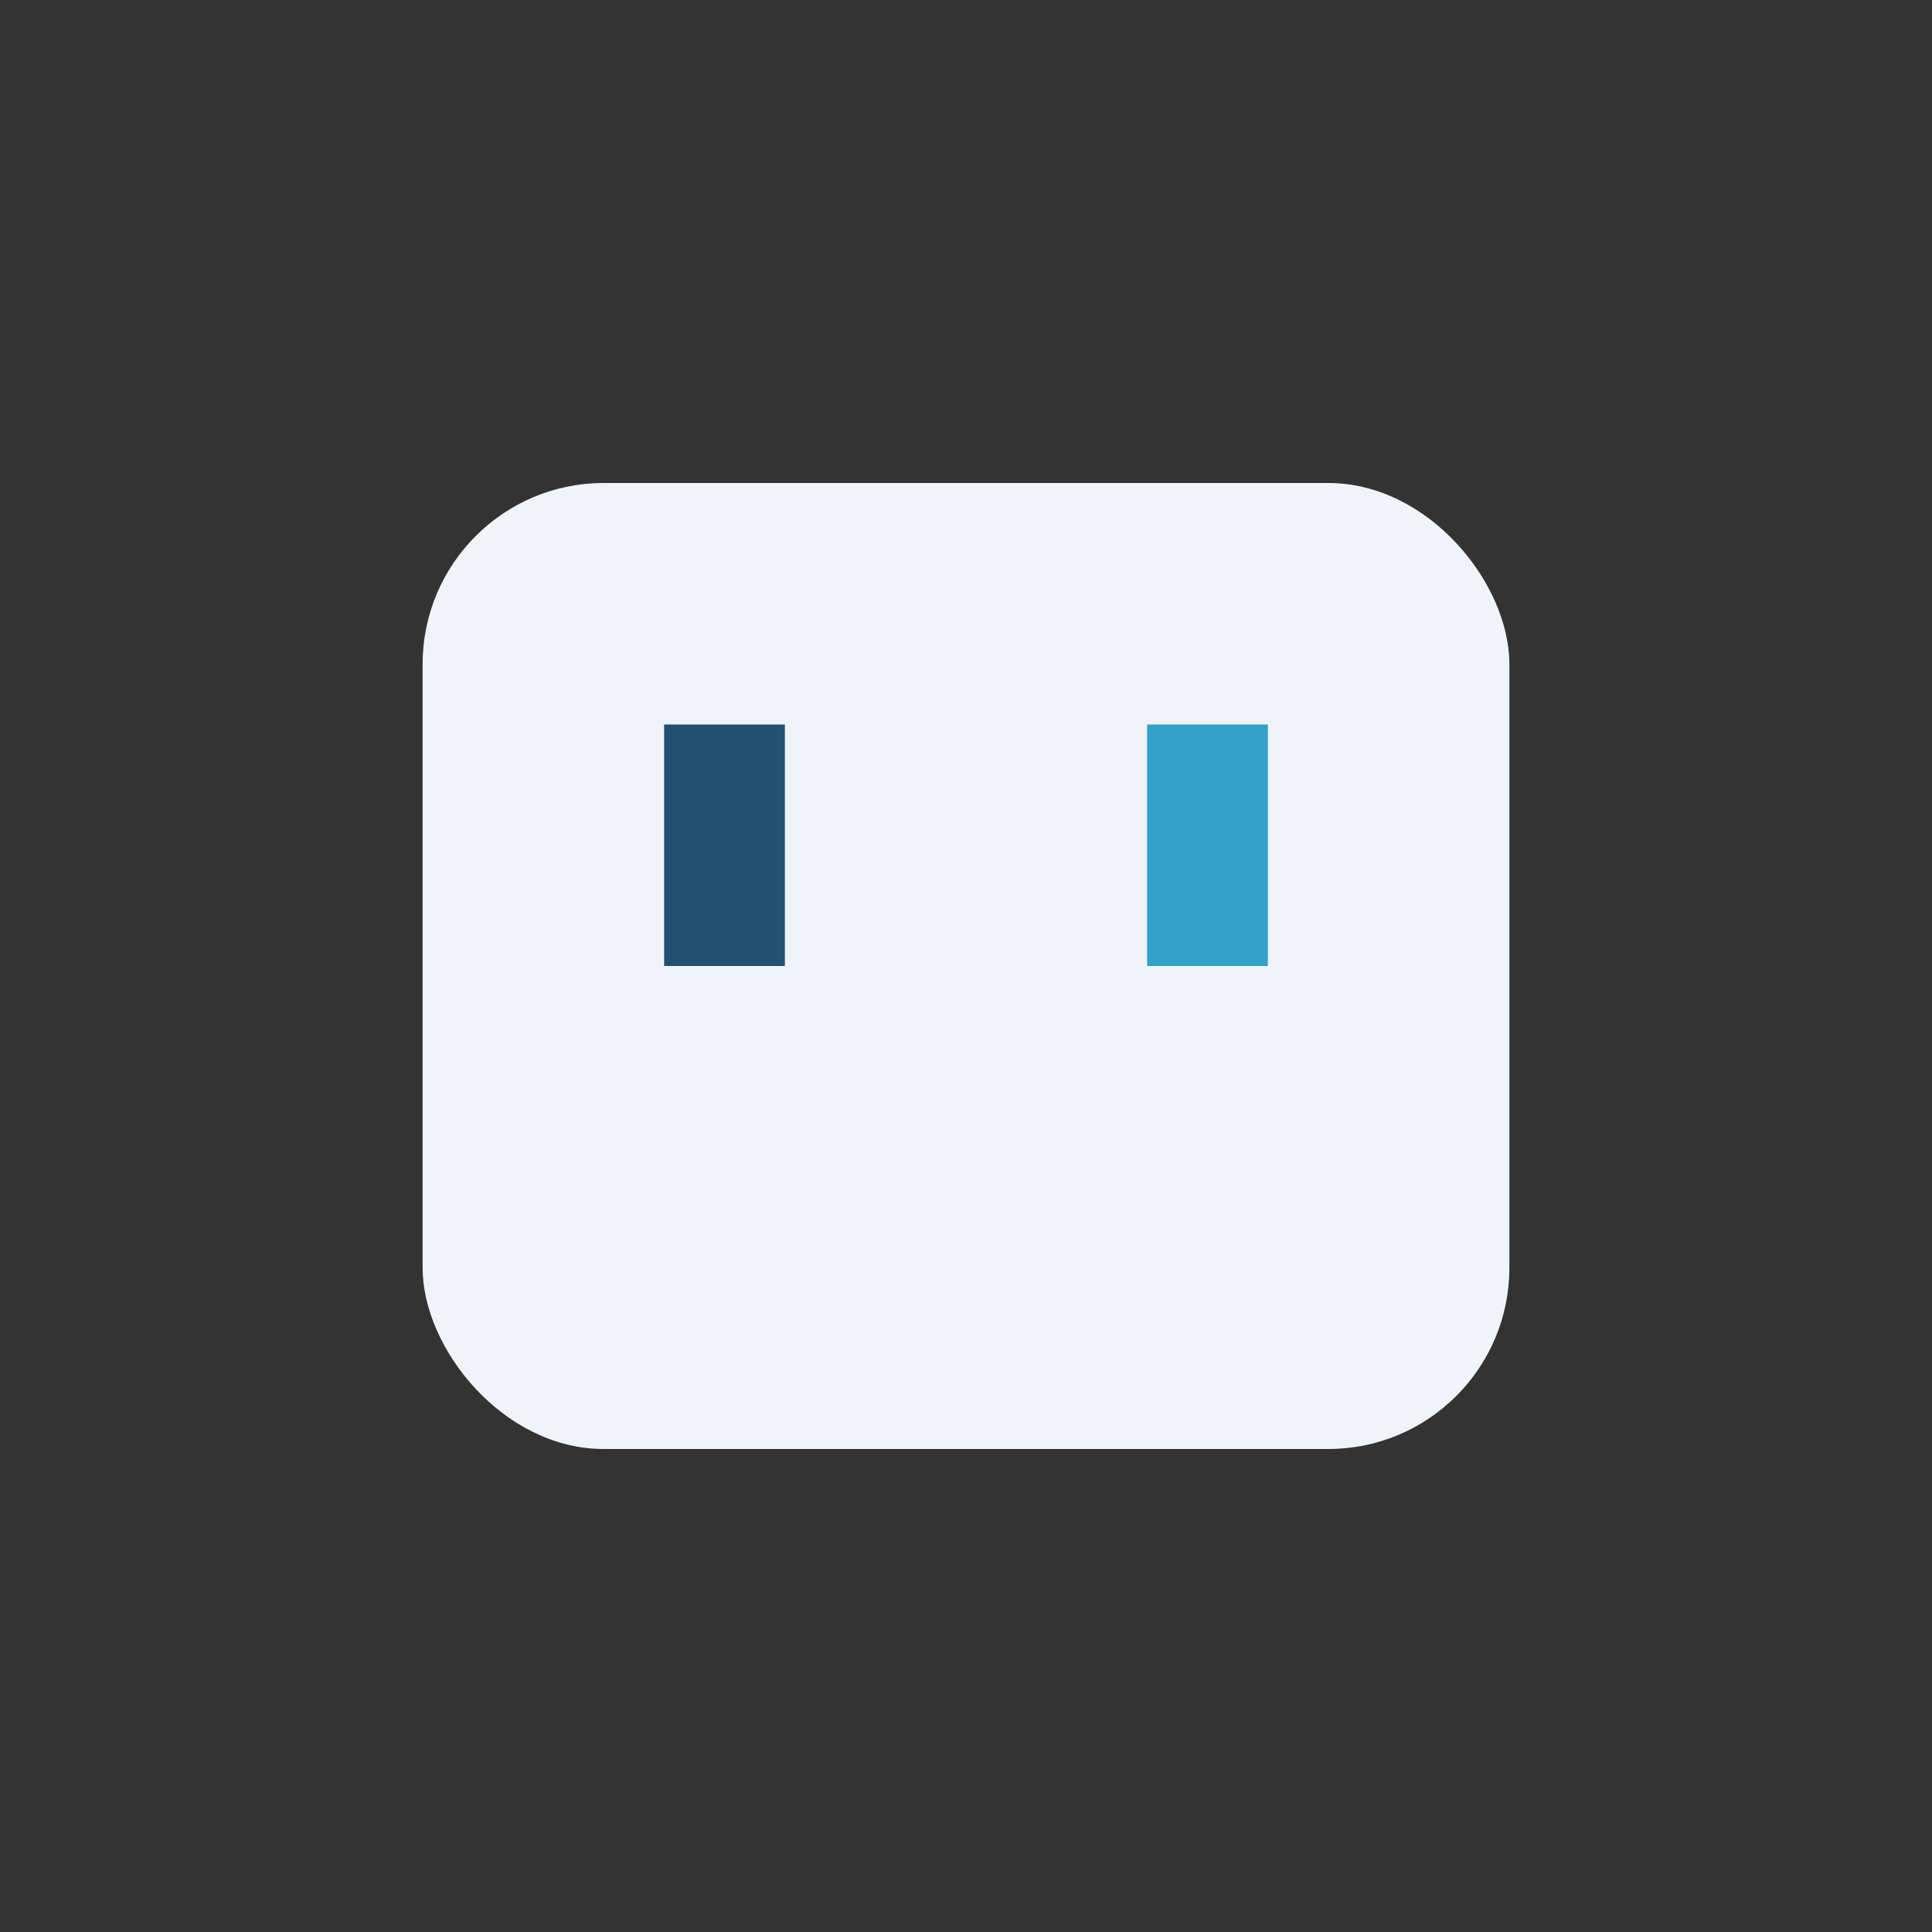 <?xml version="1.0" encoding="UTF-8"?>
<svg xmlns="http://www.w3.org/2000/svg" width="32" height="32" viewBox="0 0 32 32"><rect x="0" y="0" width="32" height="32" fill="#333333" stroke="none"/><rect x="7" y="8" width="18" height="16" rx="3" fill="#F0F4F8"/><rect x="11" y="12" width="2" height="4" fill="#205072"/><rect x="19" y="12" width="2" height="4" fill="#33A1C9"/></svg>